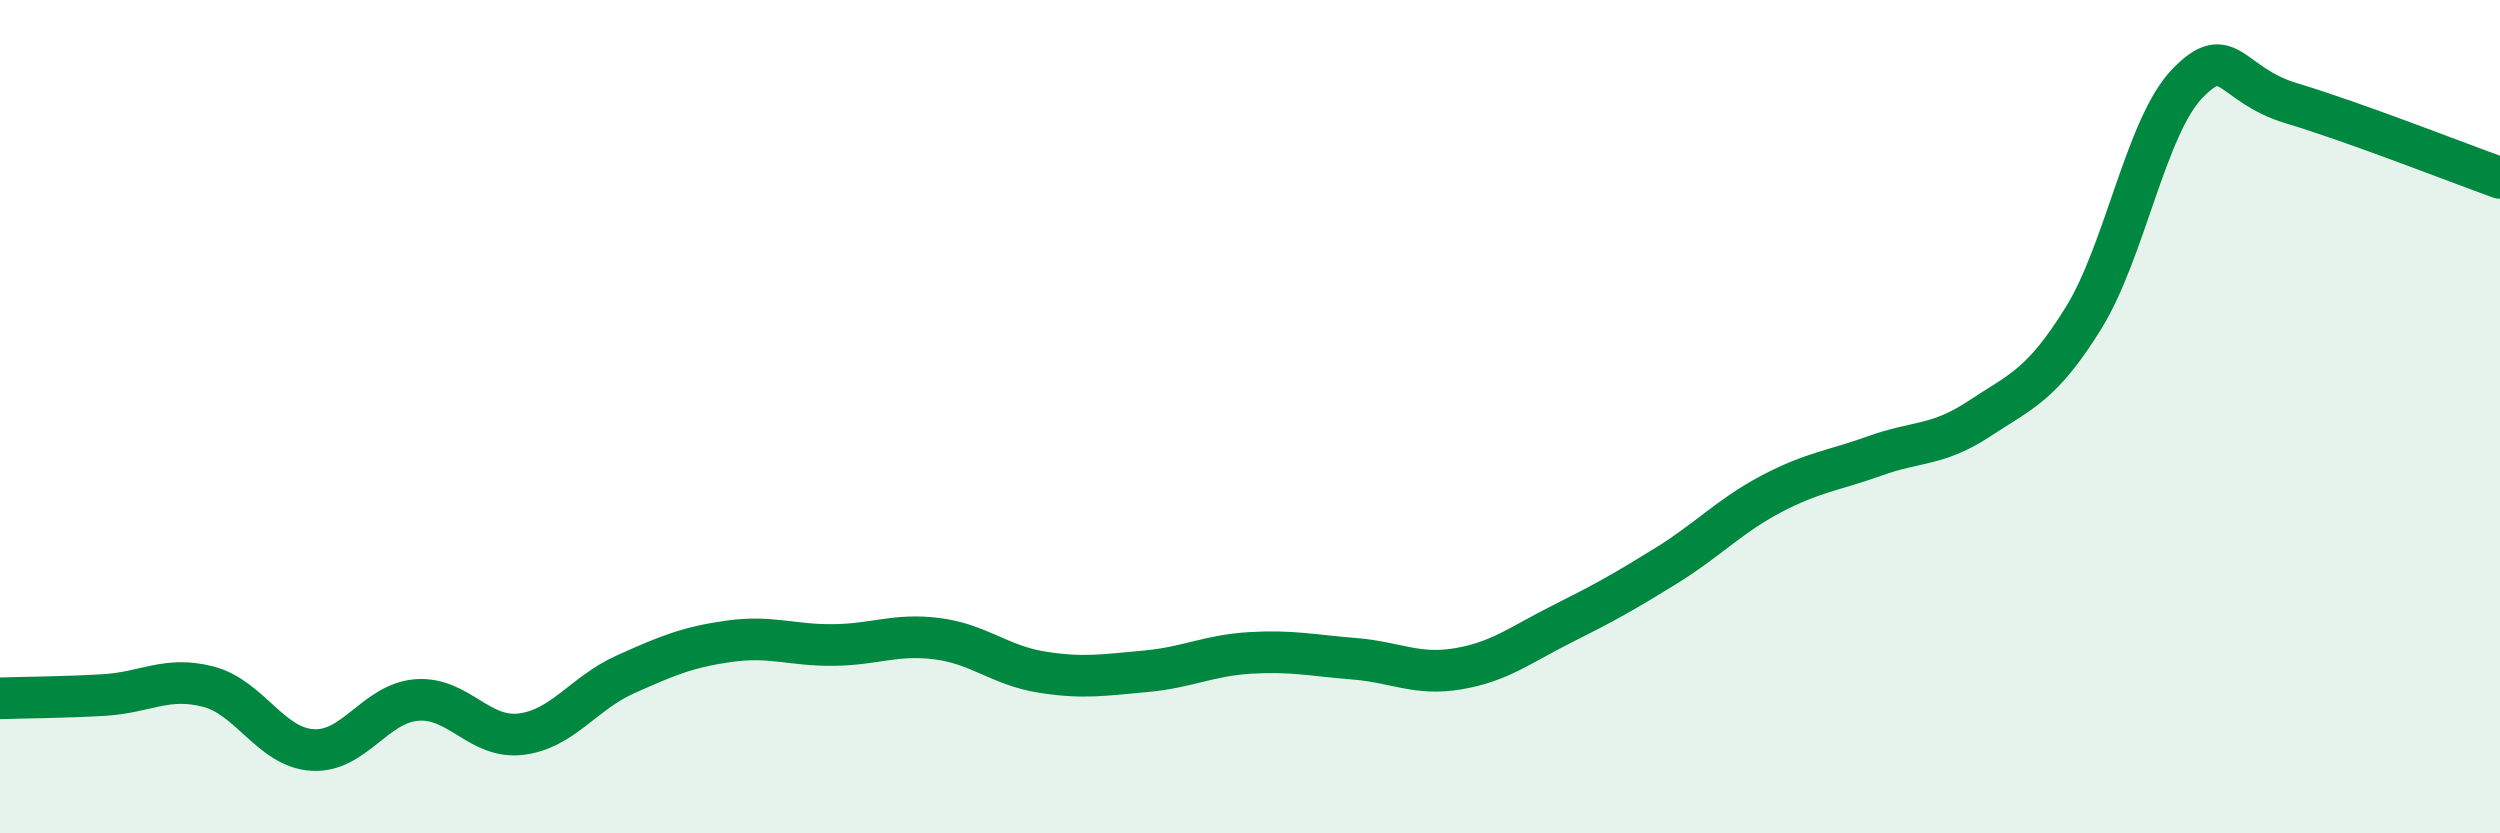 
    <svg width="60" height="20" viewBox="0 0 60 20" xmlns="http://www.w3.org/2000/svg">
      <path
        d="M 0,16.76 C 0.5,16.74 1.5,16.74 2.5,16.68 C 3.5,16.62 4,16.22 5,16.48 C 6,16.74 6.5,17.94 7.5,18 C 8.5,18.06 9,16.88 10,16.8 C 11,16.72 11.5,17.74 12.5,17.62 C 13.5,17.5 14,16.64 15,16.19 C 16,15.74 16.5,15.53 17.5,15.39 C 18.5,15.25 19,15.49 20,15.48 C 21,15.47 21.5,15.2 22.5,15.33 C 23.5,15.46 24,15.97 25,16.13 C 26,16.29 26.5,16.2 27.5,16.11 C 28.5,16.02 29,15.73 30,15.67 C 31,15.61 31.5,15.73 32.5,15.81 C 33.5,15.89 34,16.22 35,16.05 C 36,15.88 36.5,15.47 37.5,14.97 C 38.5,14.47 39,14.19 40,13.57 C 41,12.95 41.5,12.39 42.5,11.86 C 43.5,11.33 44,11.3 45,10.94 C 46,10.58 46.5,10.71 47.5,10.05 C 48.5,9.39 49,9.25 50,7.64 C 51,6.03 51.5,3.03 52.5,2 C 53.5,0.97 53.5,2.03 55,2.48 C 56.5,2.93 59,3.91 60,4.27L60 20L0 20Z"
        fill="#008740"
        opacity="0.1"
        stroke-linecap="round"
        stroke-linejoin="round"
      />
      <path
        d="M 0,16.76 C 0.5,16.74 1.5,16.74 2.5,16.68 C 3.5,16.62 4,16.22 5,16.48 C 6,16.74 6.5,17.94 7.5,18 C 8.5,18.06 9,16.88 10,16.8 C 11,16.72 11.5,17.74 12.5,17.62 C 13.5,17.5 14,16.64 15,16.19 C 16,15.74 16.5,15.53 17.5,15.39 C 18.5,15.25 19,15.49 20,15.48 C 21,15.47 21.5,15.2 22.5,15.33 C 23.5,15.46 24,15.97 25,16.13 C 26,16.29 26.5,16.2 27.5,16.11 C 28.5,16.02 29,15.73 30,15.67 C 31,15.61 31.5,15.73 32.5,15.81 C 33.5,15.89 34,16.22 35,16.05 C 36,15.88 36.5,15.47 37.5,14.97 C 38.5,14.47 39,14.19 40,13.57 C 41,12.95 41.5,12.39 42.5,11.86 C 43.5,11.33 44,11.3 45,10.94 C 46,10.58 46.5,10.71 47.5,10.05 C 48.5,9.39 49,9.25 50,7.64 C 51,6.03 51.5,3.03 52.5,2 C 53.5,0.97 53.5,2.03 55,2.48 C 56.5,2.93 59,3.91 60,4.27"
        stroke="#008740"
        stroke-width="1"
        fill="none"
        stroke-linecap="round"
        stroke-linejoin="round"
      />
    </svg>
  
